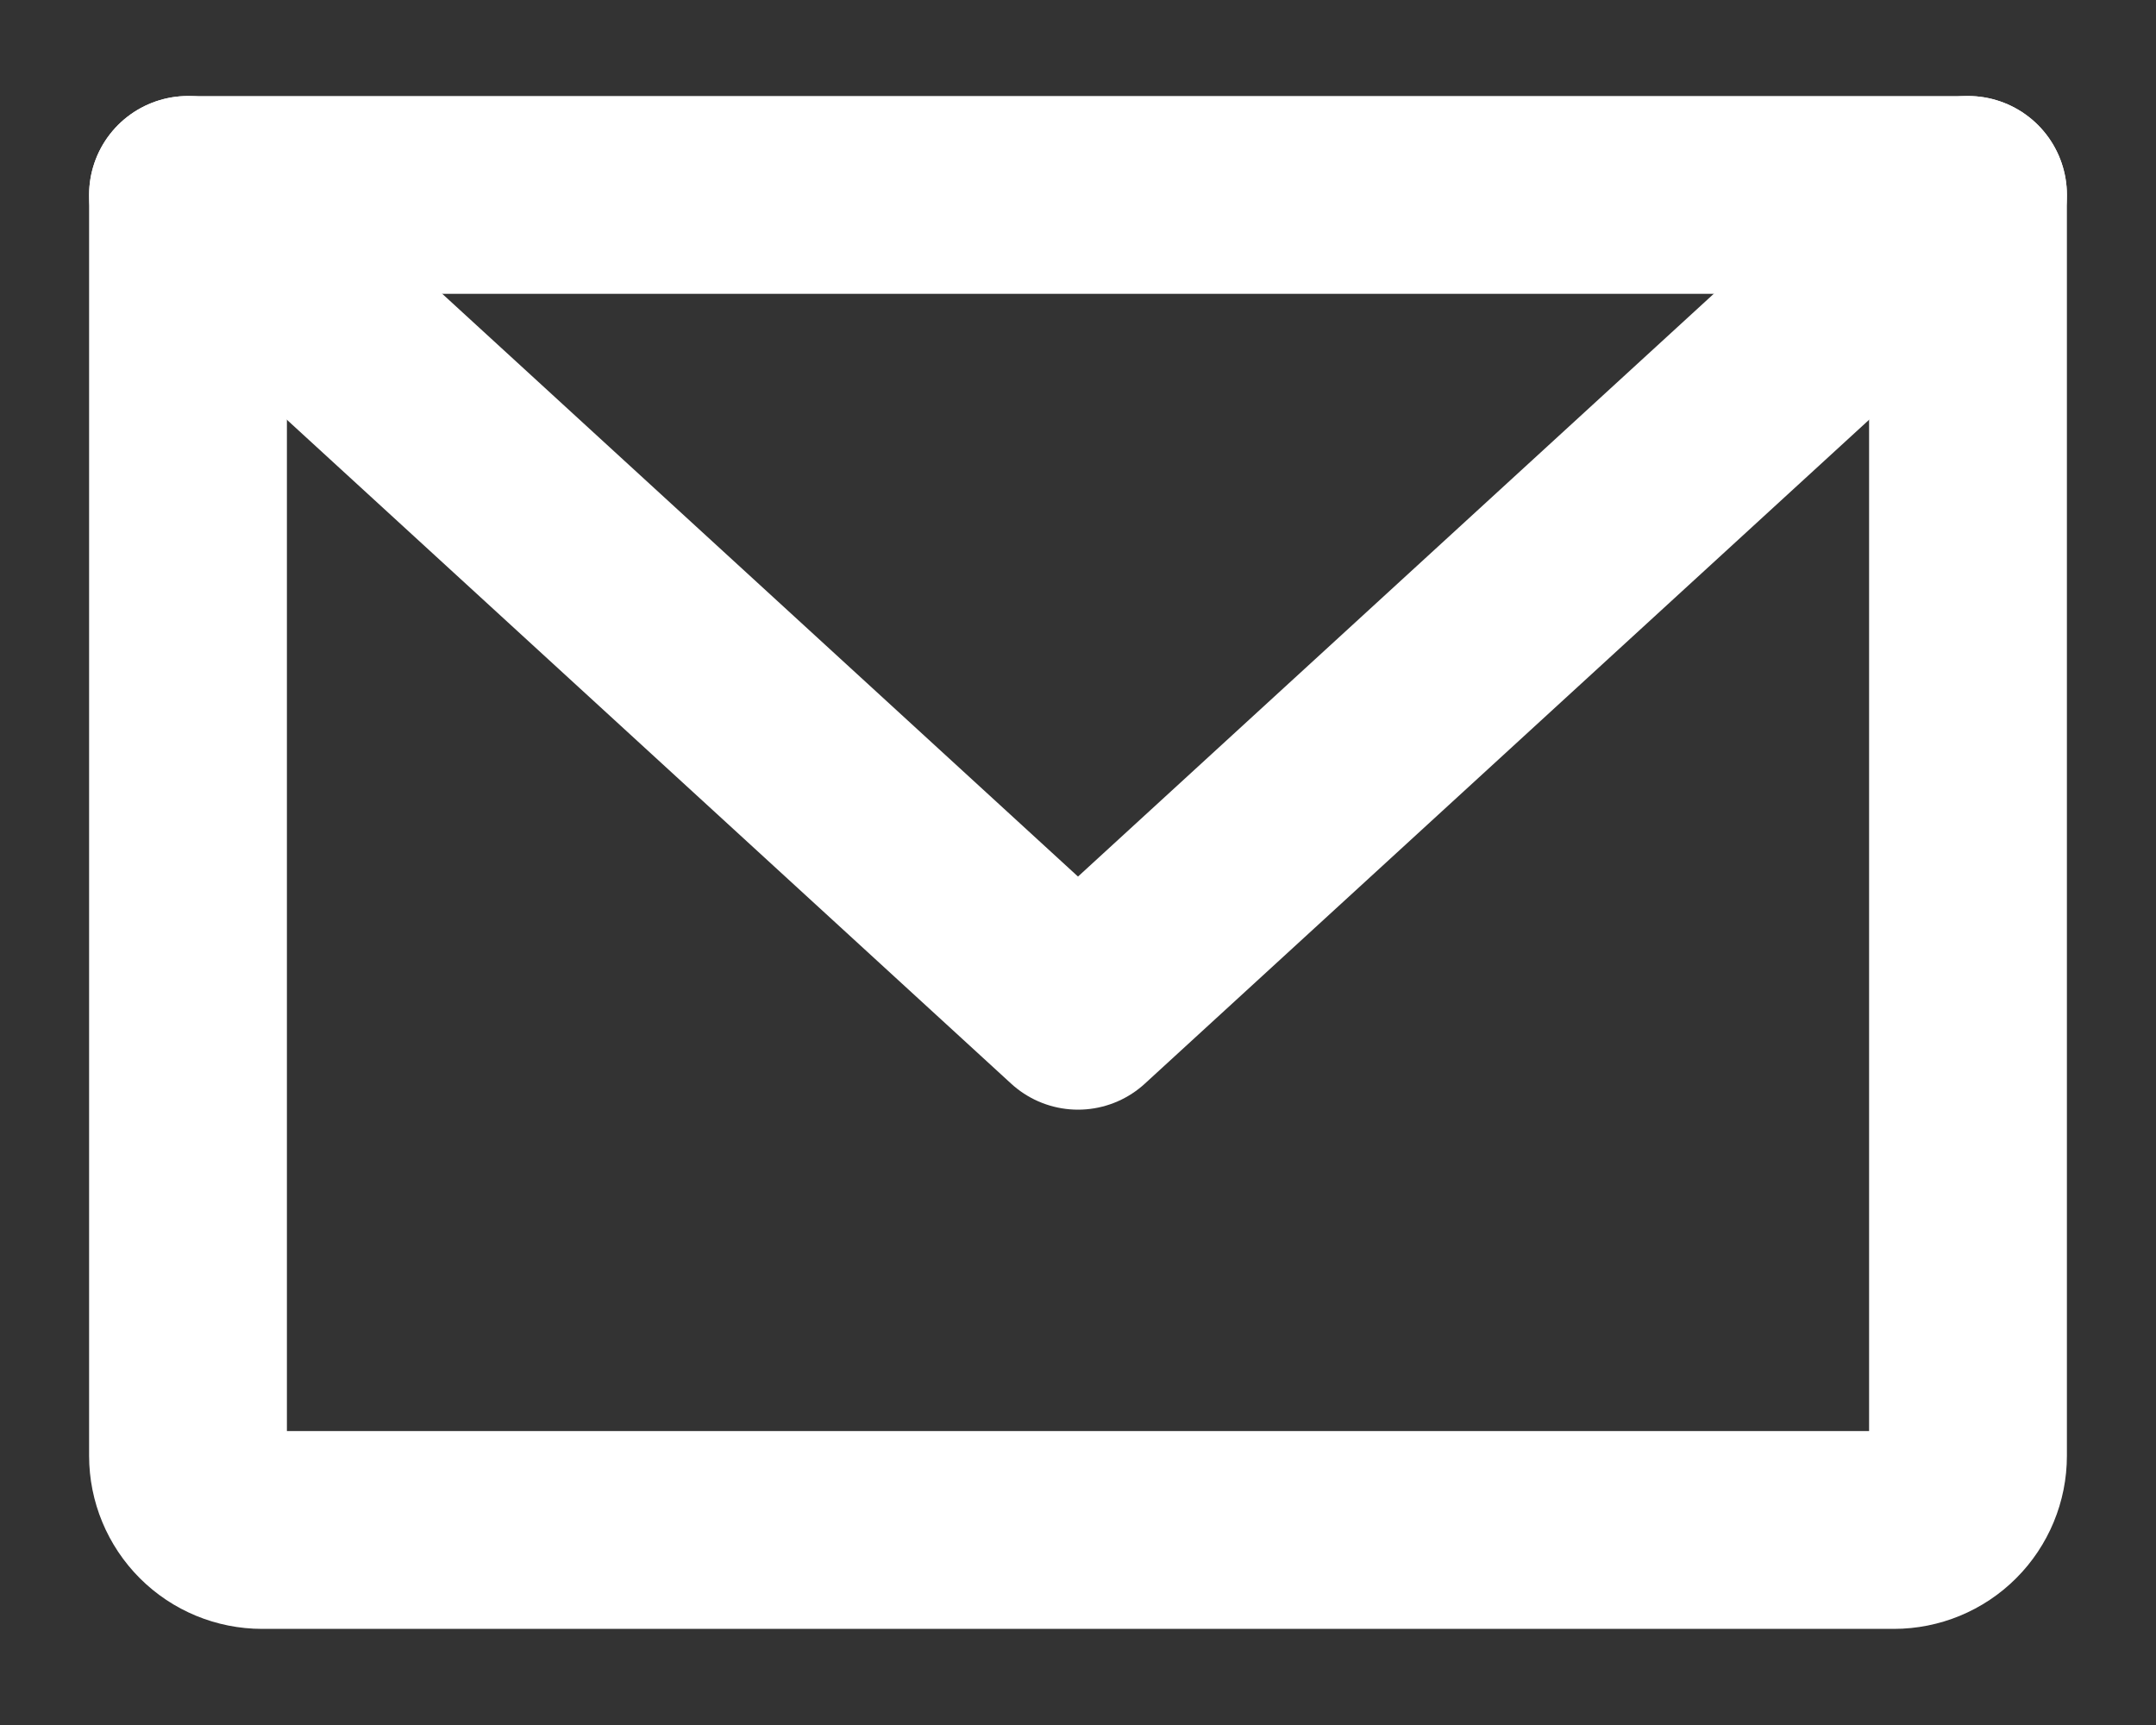 <svg width="20" height="16" viewBox="0 0 20 16" fill="none" xmlns="http://www.w3.org/2000/svg">
<rect x="0" y="0" width="20" height="16" fill="#333333" stroke="none"/>
<path d="M1.744 1.808H18.256V13.503C18.256 13.686 18.183 13.861 18.054 13.99C17.925 14.119 17.75 14.191 17.568 14.191H2.432C2.25 14.191 2.075 14.119 1.946 13.99C1.817 13.861 1.744 13.686 1.744 13.503V1.808Z" stroke="white" stroke-width="1.835" stroke-linecap="round" stroke-linejoin="round"/>
<path d="M18.256 1.808L10 9.375L1.744 1.808" stroke="white" stroke-width="1.835" stroke-linecap="round" stroke-linejoin="round"/>
</svg>

